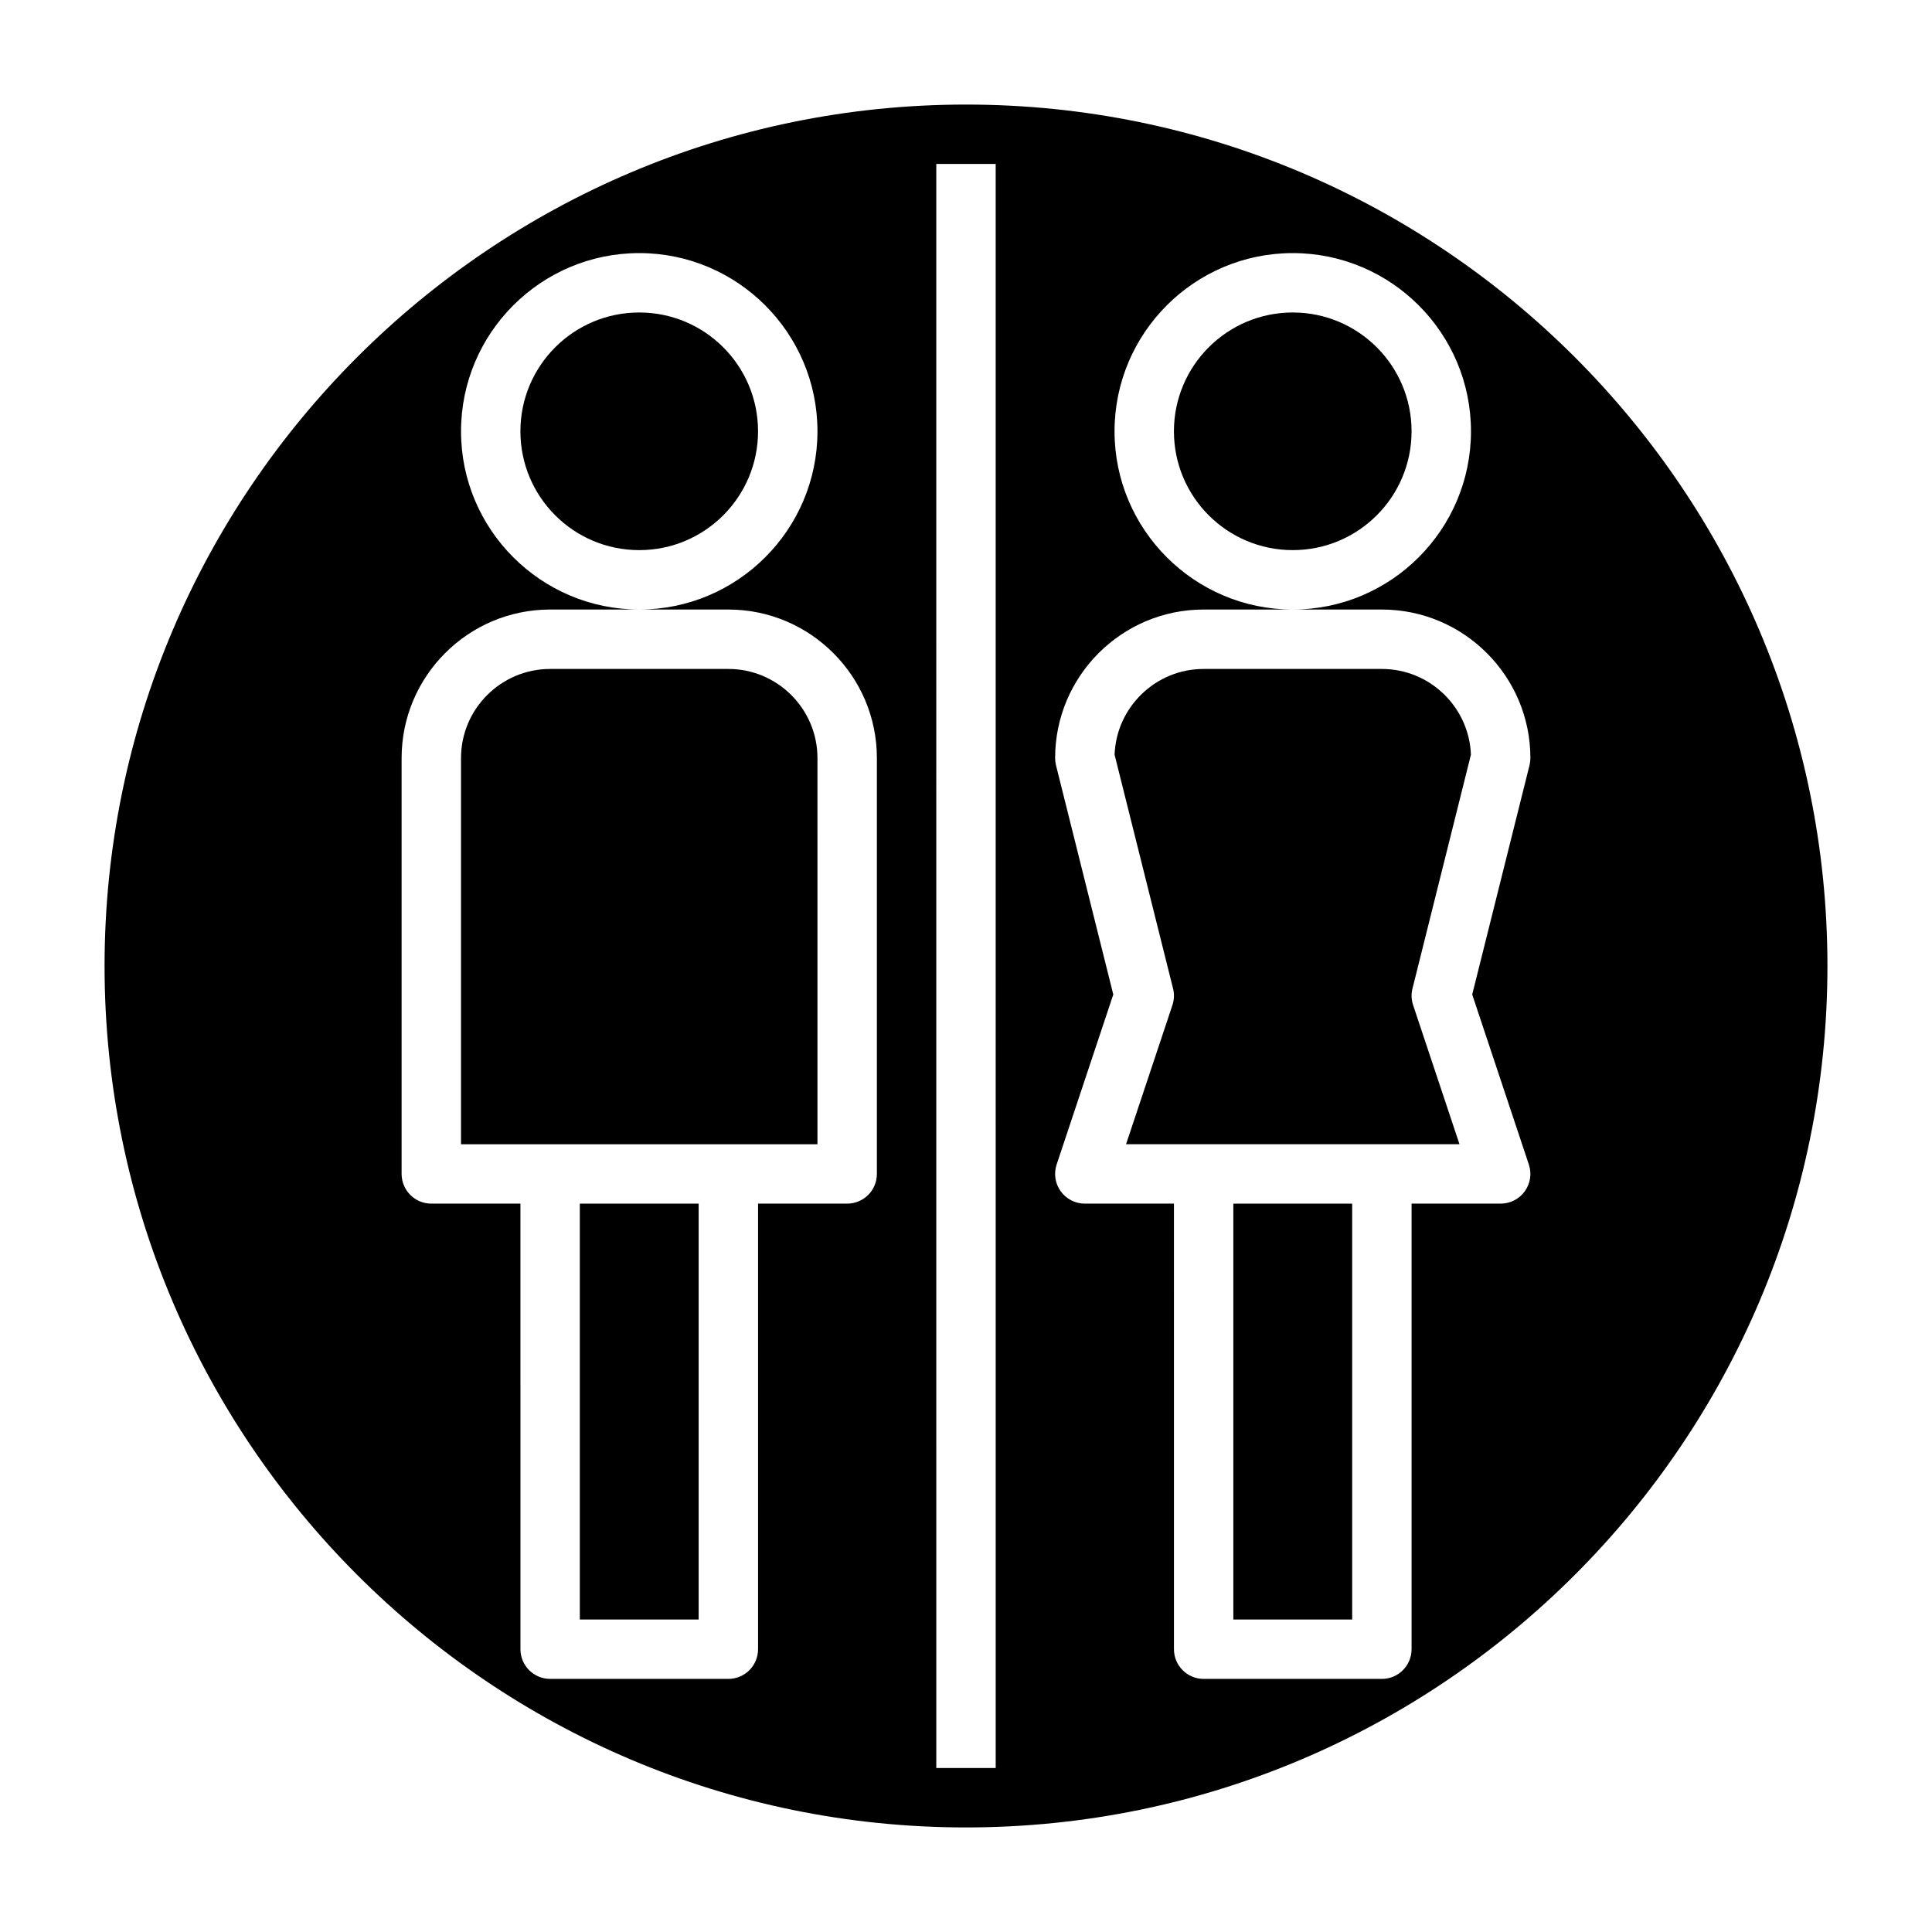 <?xml version="1.0" encoding="UTF-8"?>
<!-- Uploaded to: SVG Repo, www.svgrepo.com, Generator: SVG Repo Mixer Tools -->
<svg fill="#000000" width="800px" height="800px" version="1.1" viewBox="144 144 512 512" xmlns="http://www.w3.org/2000/svg">
 <g>
  <path d="m297.66 462.98h31.488v110.21h-31.488z"/>
  <path d="m518.08 258.3c0 17.391-14.098 31.488-31.488 31.488s-31.488-14.098-31.488-31.488 14.098-31.488 31.488-31.488 31.488 14.098 31.488 31.488"/>
  <path d="m344.89 258.3c0 17.391-14.098 31.488-31.488 31.488s-31.488-14.098-31.488-31.488 14.098-31.488 31.488-31.488 31.488 14.098 31.488 31.488"/>
  <path d="m337.02 321.28h-47.23c-13.02 0-23.617 10.598-23.617 23.617v102.34h94.465l-0.004-102.34c0-13.02-10.594-23.617-23.613-23.617z"/>
  <path d="m533.81 344c-0.48-12.609-10.879-22.719-23.602-22.719h-47.23c-12.723 0-23.129 10.109-23.602 22.719l15.492 61.969c0.371 1.457 0.309 2.977-0.164 4.402l-12.289 36.863h88.363l-12.289-36.871c-0.48-1.426-0.535-2.953-0.164-4.402z"/>
  <path d="m470.85 462.98h31.488v110.21h-31.488z"/>
  <path d="m400 171.71c-125.88 0-228.29 102.41-228.29 228.29s102.41 228.29 228.29 228.29 228.29-102.41 228.29-228.29-102.42-228.29-228.29-228.29zm-23.617 283.39c0 4.344-3.519 7.871-7.871 7.871h-23.617v118.08c0 4.344-3.519 7.871-7.871 7.871h-47.23c-4.352 0-7.871-3.527-7.871-7.871l-0.004-118.08h-23.617c-4.352 0-7.871-3.527-7.871-7.871v-110.21c0-21.703 17.656-39.359 39.359-39.359h23.617c-26.047 0-47.23-21.184-47.23-47.23 0-26.047 21.184-47.23 47.23-47.23s47.23 21.184 47.23 47.23c0 26.047-21.184 47.23-47.23 47.23h23.617c21.703 0 39.359 17.656 39.359 39.359zm31.488 157.44h-15.742l-0.004-425.09h15.742zm141.29-159.93c0.812 2.402 0.402 5.039-1.078 7.094-1.48 2.055-3.856 3.269-6.383 3.269h-23.617v118.08c0 4.344-3.519 7.871-7.871 7.871h-47.23c-4.352 0-7.871-3.527-7.871-7.871l-0.004-118.08h-23.617c-2.527 0-4.902-1.211-6.391-3.273-1.48-2.055-1.883-4.691-1.078-7.094l15.012-45.059-15.184-60.75c-0.152-0.625-0.23-1.262-0.23-1.906 0-21.703 17.656-39.359 39.359-39.359h23.617c-26.047 0-47.23-21.184-47.23-47.23 0-26.047 21.184-47.23 47.23-47.23s47.23 21.184 47.23 47.23c0 26.047-21.184 47.23-47.23 47.23h23.617c21.703 0 39.359 17.656 39.359 39.359 0 0.645-0.078 1.281-0.234 1.914l-15.184 60.75z"/>
 </g>
</svg>